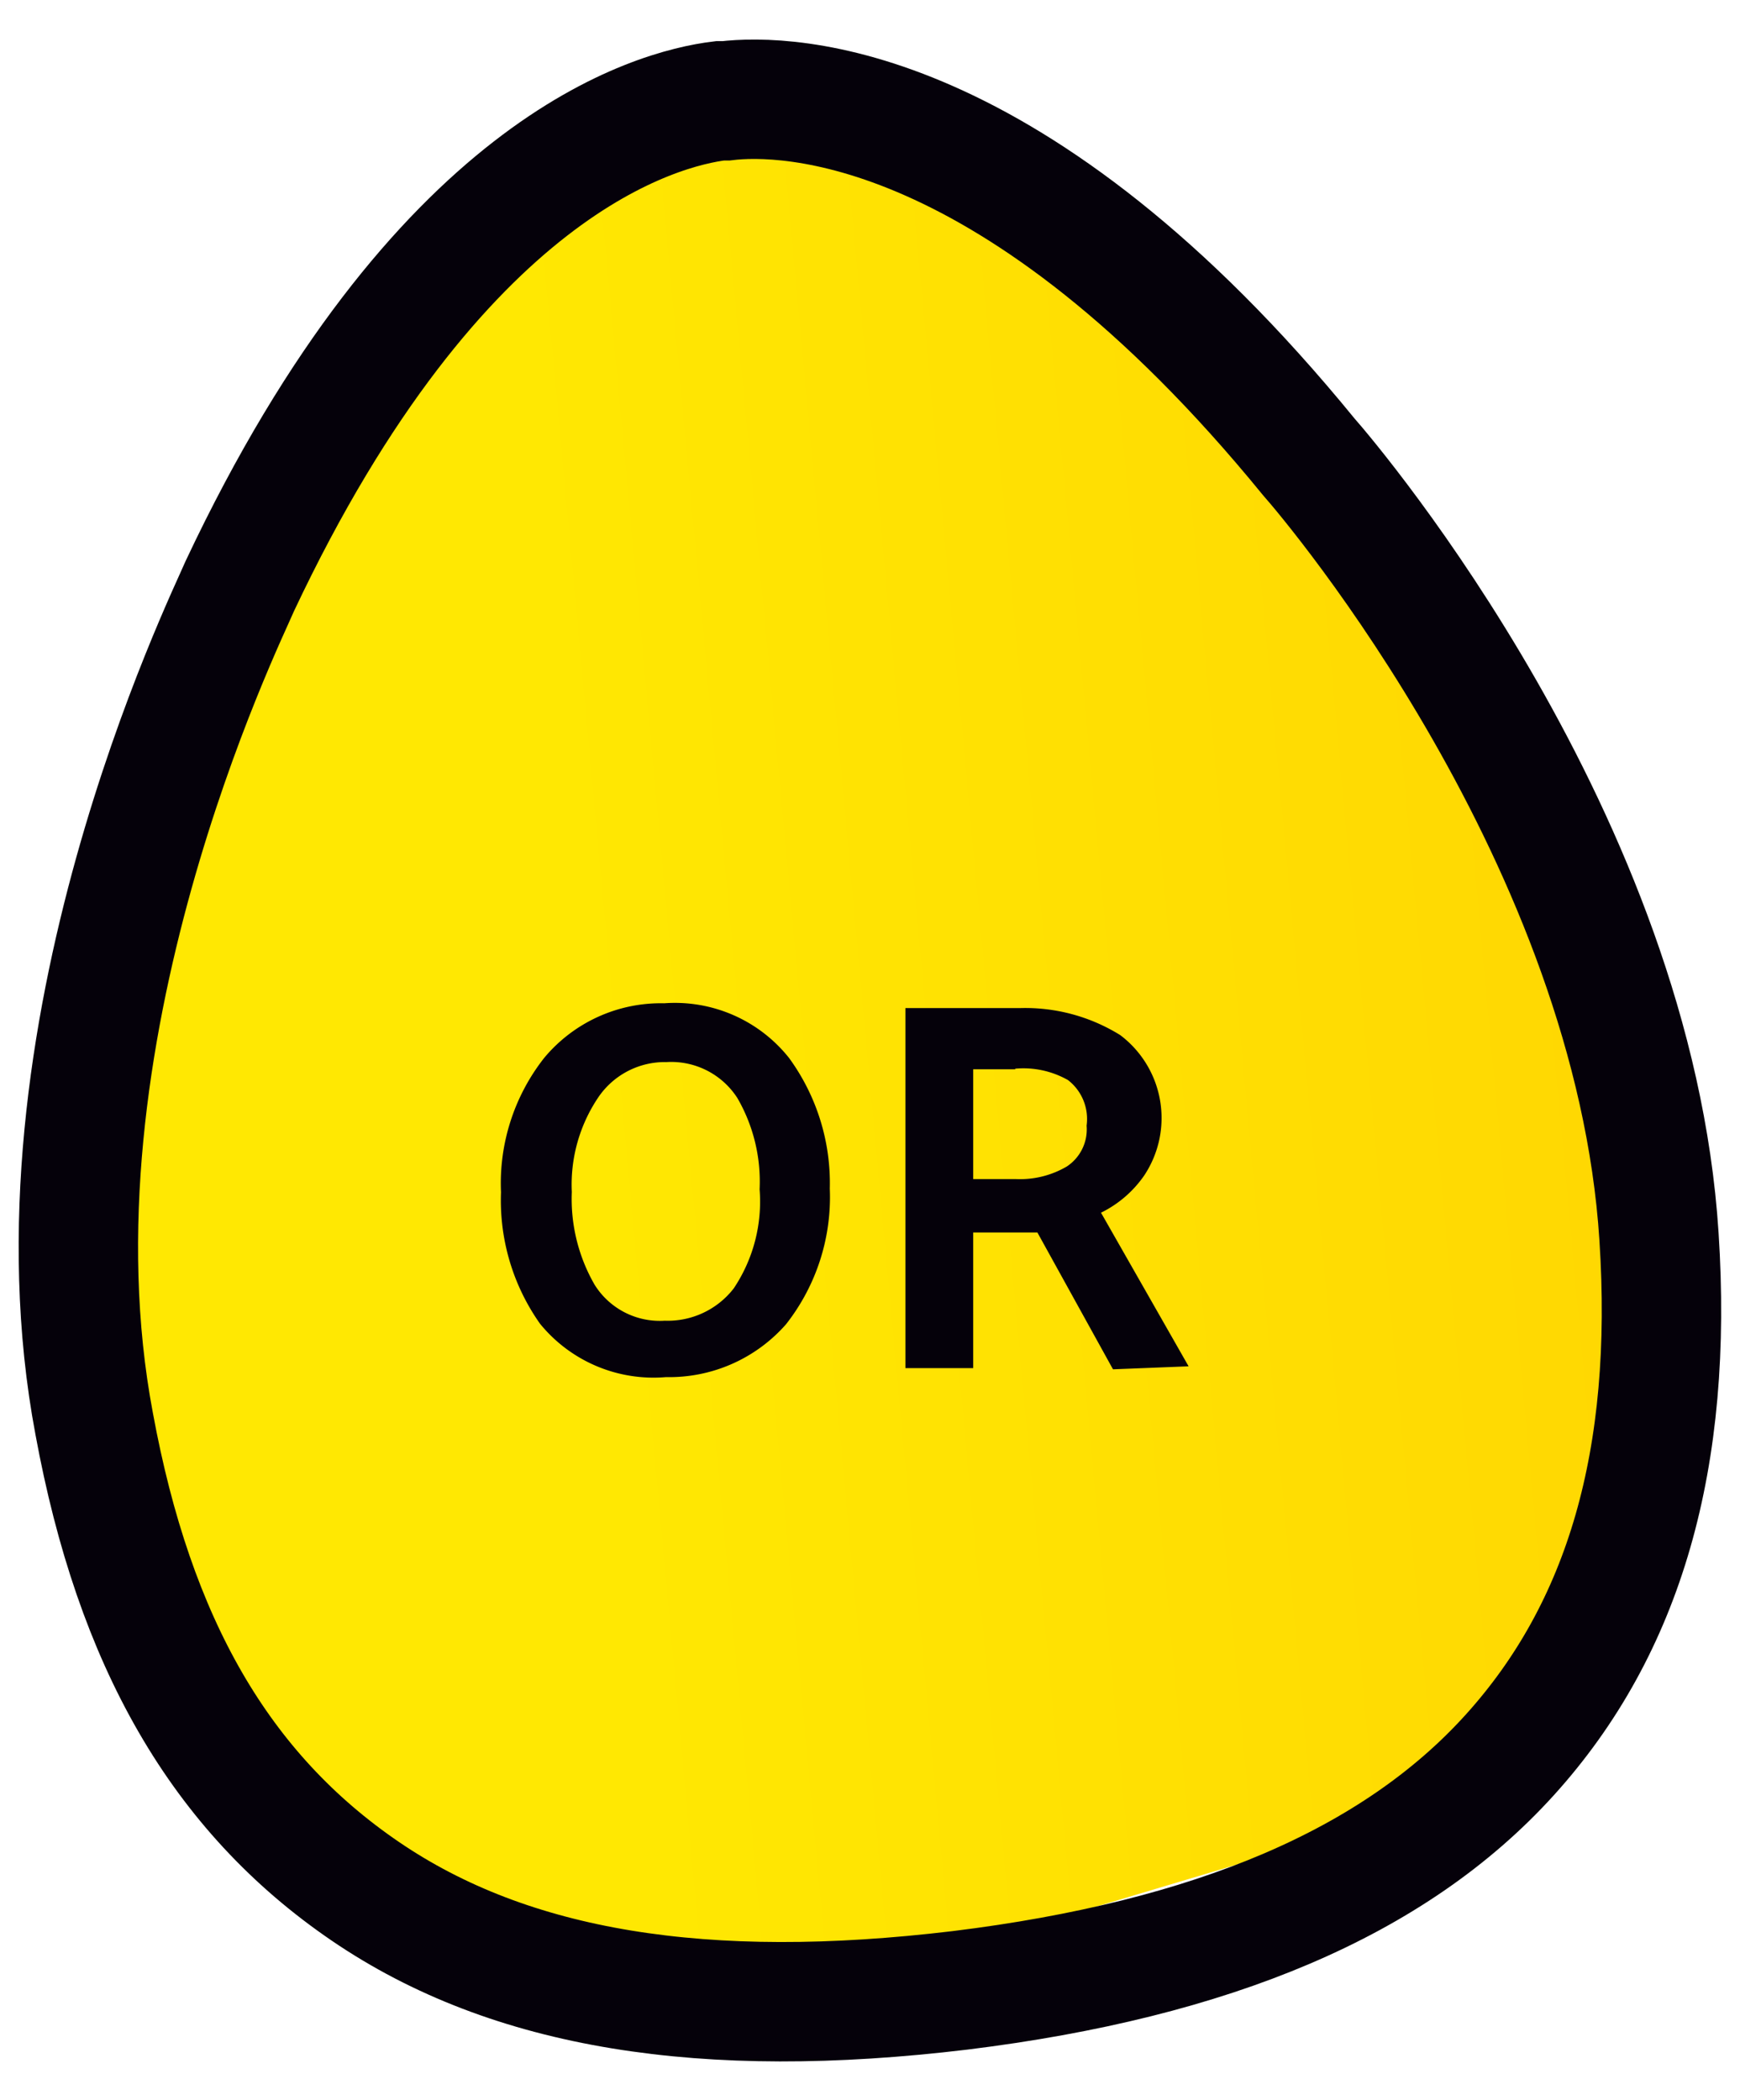 <svg id="Layer_1" data-name="Layer 1" xmlns="http://www.w3.org/2000/svg" xmlns:xlink="http://www.w3.org/1999/xlink" viewBox="0 0 29 35"><defs><style>.cls-1{fill:url(#linear-gradient);}.cls-2{fill:none;stroke:#05010a;stroke-linecap:round;stroke-miterlimit:10;stroke-width:1.99px;}.cls-3{fill:#05010a;}</style><linearGradient id="linear-gradient" x1="9.79" y1="18.12" x2="59.32" y2="22.7" gradientTransform="matrix(1, 0, 0, -1, 0, 35.89)" gradientUnits="userSpaceOnUse"><stop offset="0" stop-color="#ffe802"/><stop offset="1" stop-color="#ffb802"/></linearGradient></defs><path class="cls-1" d="M25.51,29.61,10.83,34,2.76,28.14,1.29,16.4,7.89,3.19,14.5,1l7.34,5.88L27.71,18.6Z"/><path class="cls-2" d="M16,33.17c-4.25.51-7.49,0-9.91-1.65s-3.85-4.15-4.52-7.79C.35,17.28,3.74,10.37,4,9.76c3.3-7,6.94-7.95,8-8.08h.1c1-.12,4.81-.07,9.71,5.93.45.51,5.42,6.41,5.84,13,.24,3.69-.57,6.52-2.49,8.64S20.22,32.65,16,33.17Z"/><path class="cls-3" d="M8.35,19.87a3.38,3.38,0,0,1,.72-2.24,2.53,2.53,0,0,1,2-.91,2.43,2.43,0,0,1,2.08.91,3.54,3.54,0,0,1,.68,2.18,3.43,3.43,0,0,1-.73,2.26,2.59,2.59,0,0,1-2,.88A2.44,2.44,0,0,1,9,22.06,3.56,3.56,0,0,1,8.35,19.87Zm1.18,0a2.86,2.86,0,0,0,.38,1.54,1.28,1.28,0,0,0,1.17.6,1.39,1.39,0,0,0,1.15-.54,2.6,2.6,0,0,0,.43-1.65,2.78,2.78,0,0,0-.37-1.52,1.31,1.31,0,0,0-1.18-.6,1.34,1.34,0,0,0-1.14.59A2.6,2.6,0,0,0,9.53,19.86Zm7.39-2.05h-.7v1.83h.72a1.54,1.54,0,0,0,.84-.21.74.74,0,0,0,.33-.68A.82.82,0,0,0,17.8,18,1.51,1.51,0,0,0,16.92,17.81Zm1.63,5-1.26-2.28-.2,0h-.87v2.26H15.09v-6H17a3,3,0,0,1,1.67.45,1.73,1.73,0,0,1,.4,2.34,1.88,1.88,0,0,1-.72.62l1.46,2.56Z"/></svg>
